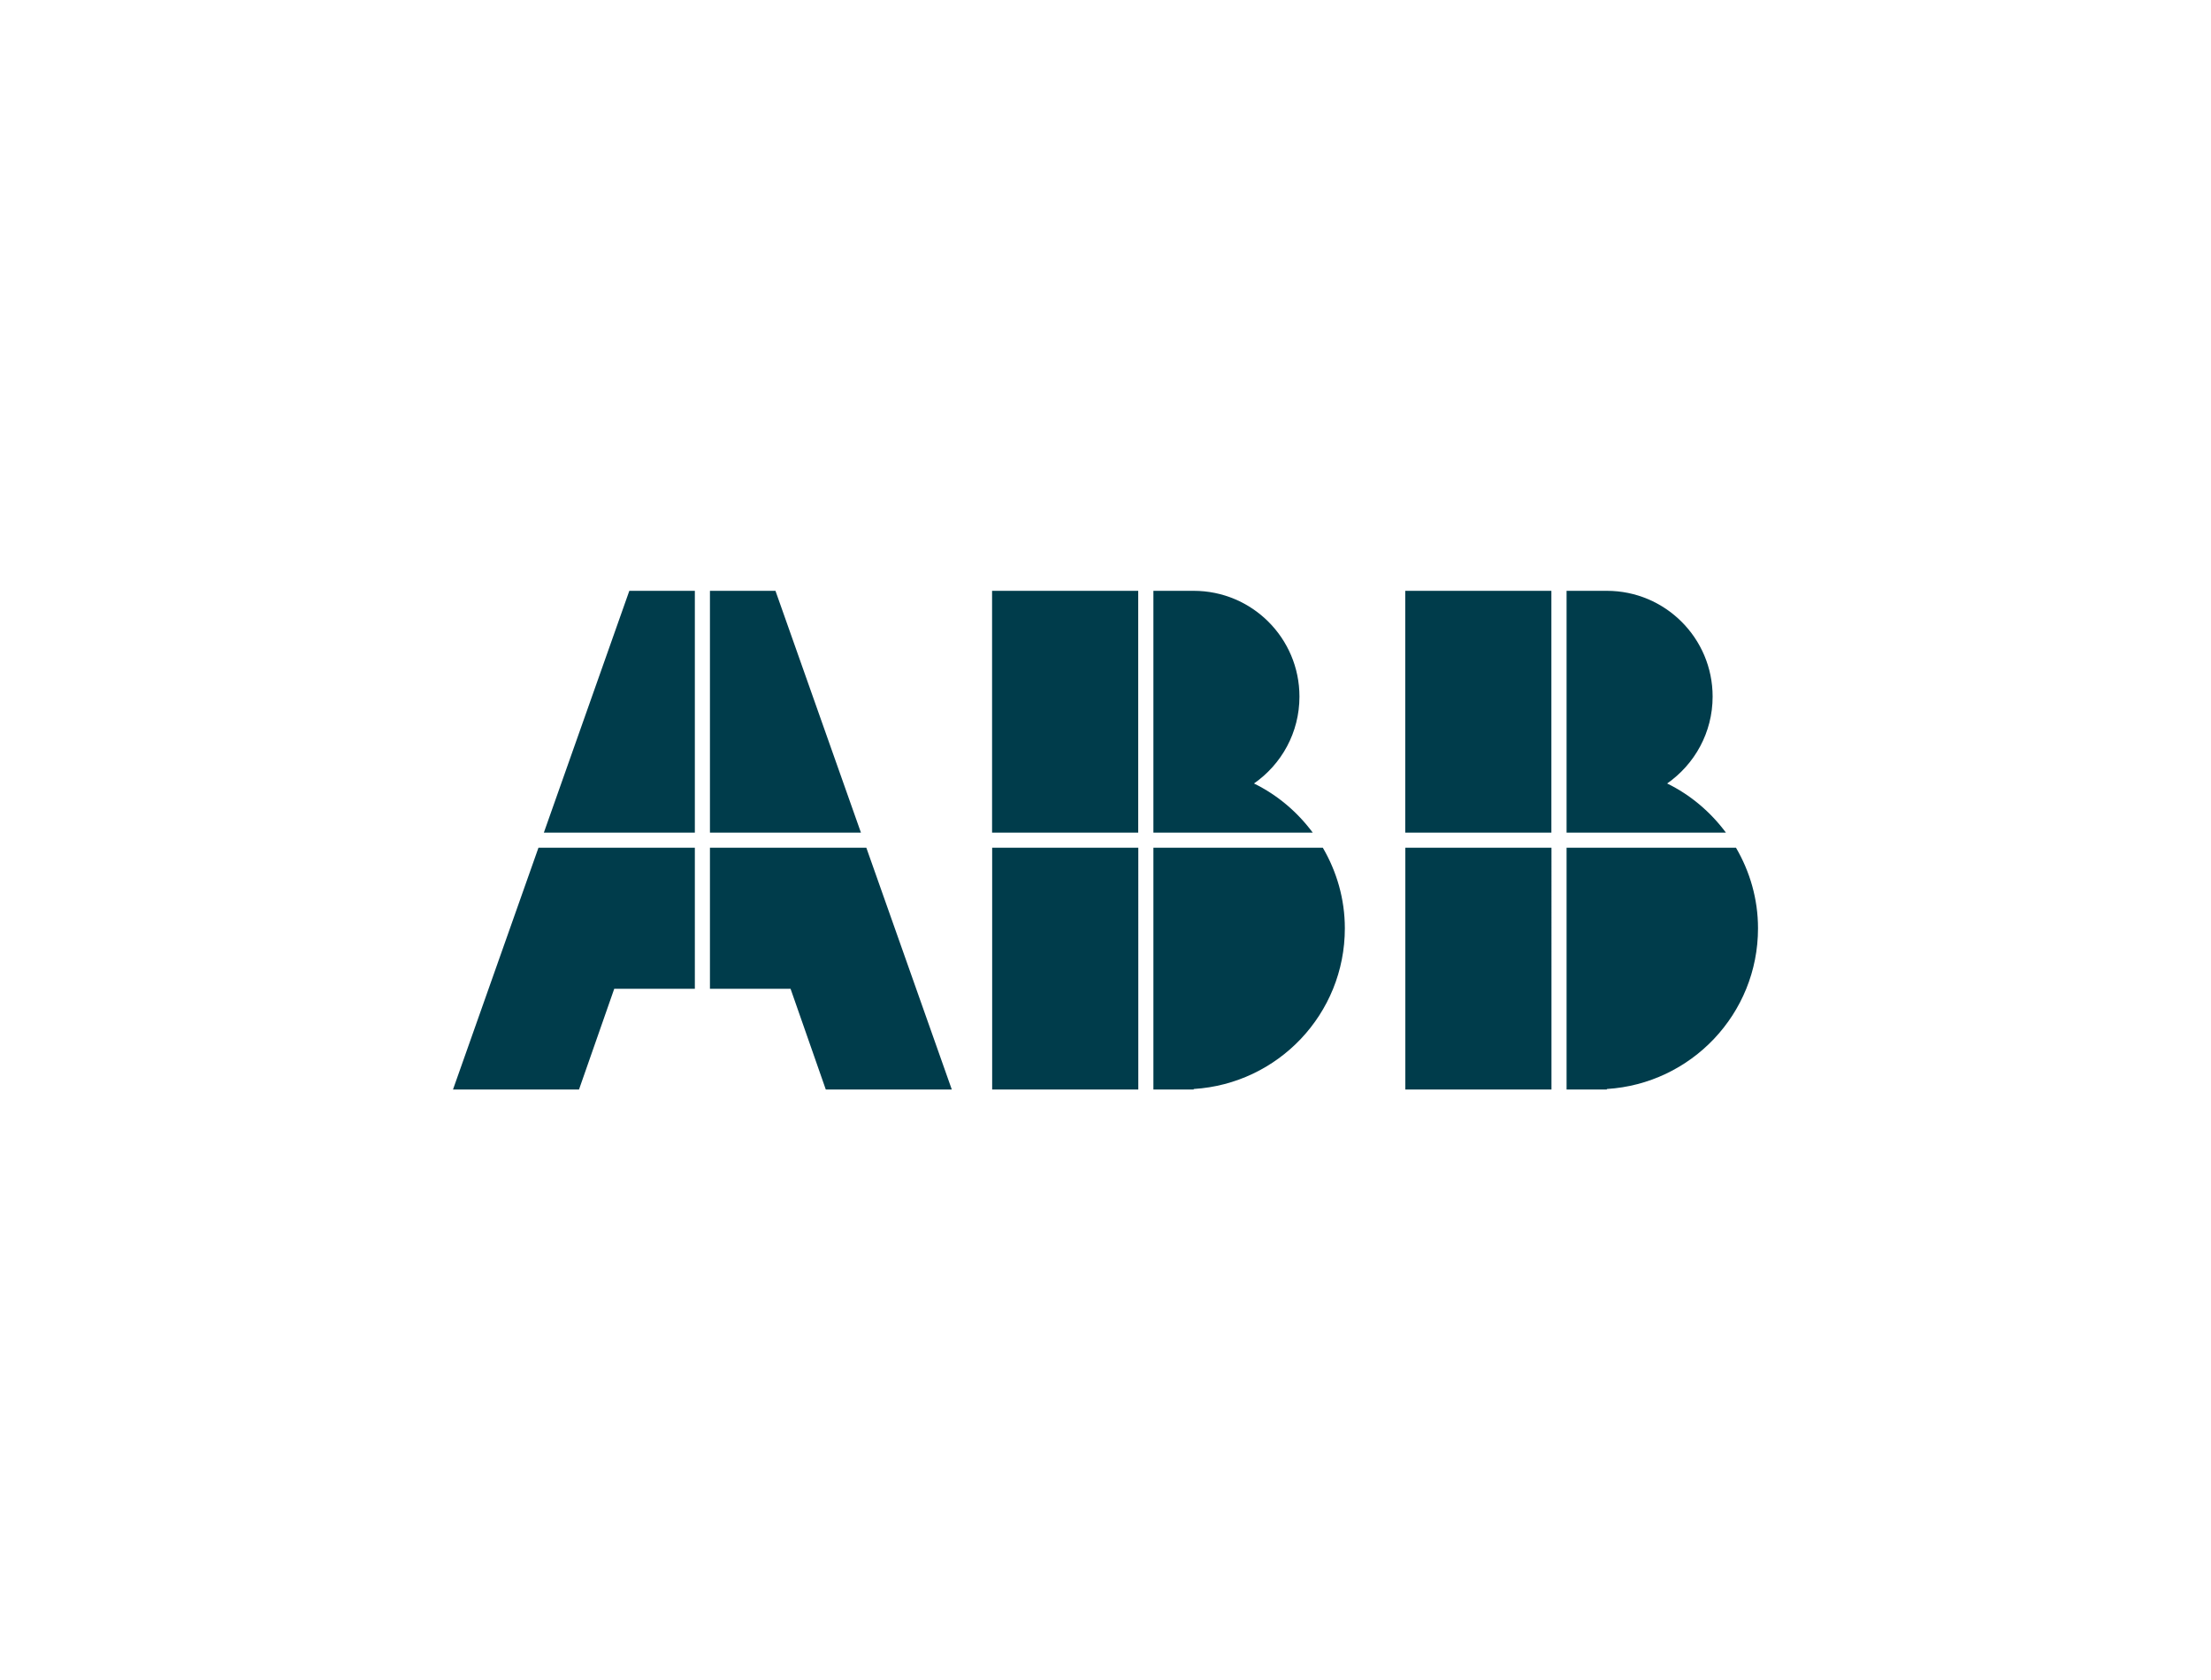 <?xml version="1.0" encoding="utf-8"?>
<!-- Generator: Adobe Illustrator 25.2.3, SVG Export Plug-In . SVG Version: 6.00 Build 0)  -->
<svg version="1.1" xmlns="http://www.w3.org/2000/svg" xmlns:xlink="http://www.w3.org/1999/xlink" x="0px" y="0px"
	 viewBox="0 0 246 187" style="enable-background:new 0 0 246 187;" xml:space="preserve">
<style type="text/css">
	.st0{fill:none;stroke:#003C4B;stroke-width:3.082;stroke-miterlimit:34.145;}
	.st1{fill:#003C4B;}
	.st2{fill:none;}
	.st3{fill-rule:evenodd;clip-rule:evenodd;fill:#003C4B;}
	.st4{filter:url(#Adobe_OpacityMaskFilter);}
	.st5{fill-rule:evenodd;clip-rule:evenodd;fill:#FFFFFF;}
	.st6{mask:url(#b_2_);fill-rule:evenodd;clip-rule:evenodd;fill:#003C4B;}
	.st7{filter:url(#Adobe_OpacityMaskFilter_1_);}
	.st8{mask:url(#d_2_);fill-rule:evenodd;clip-rule:evenodd;fill:#003C4B;}
	.st9{fill:#33636F;}
	.st10{fill:#4C7681;}
</style>
<g id="Logos">
	<path class="st1" d="M174.3,92.66V65.75h4.48c6.5,0,11.77,5.27,11.77,11.77c0,4.01-2.01,7.54-5.06,9.67
		c2.6,1.27,4.83,3.17,6.54,5.47H174.3z M172.61,92.66V65.75h-16.26v26.91H172.61z M156.36,94.34v26.91h16.26V94.34H156.36z
		 M174.3,94.34v26.91h4.48v-0.06c9.38-0.58,16.82-8.35,16.82-17.88c0-3.28-0.91-6.33-2.45-8.97H174.3z M146.06,92.66
		c-1.71-2.3-3.94-4.2-6.54-5.47c3.06-2.13,5.06-5.66,5.06-9.67c0-6.5-5.27-11.77-11.77-11.77h-4.48v26.91H146.06z M126.64,92.66
		V65.75h-16.26v26.91H126.64z M110.39,94.34v26.91h16.26V94.34H110.39z M128.33,94.34v26.91h4.48v-0.06
		c9.39-0.58,16.82-8.35,16.82-17.88c0-3.28-0.91-6.33-2.45-8.97H128.33z M95.79,92.66l-9.51-26.91h-7.29v26.91H95.79z M77.31,92.66
		V65.75h-7.29l-9.51,26.91H77.31z M77.31,94.34h-17.4l-9.51,26.91h14.02l3.92-11.21h8.97V94.34z M78.99,94.34v15.7h8.97l3.92,11.21
		h14.02l-9.51-26.91H78.99z"/>
</g>
<g id="Ebene_1">
</g>
<g id="new_x5F_gradient">
</g>
</svg>
